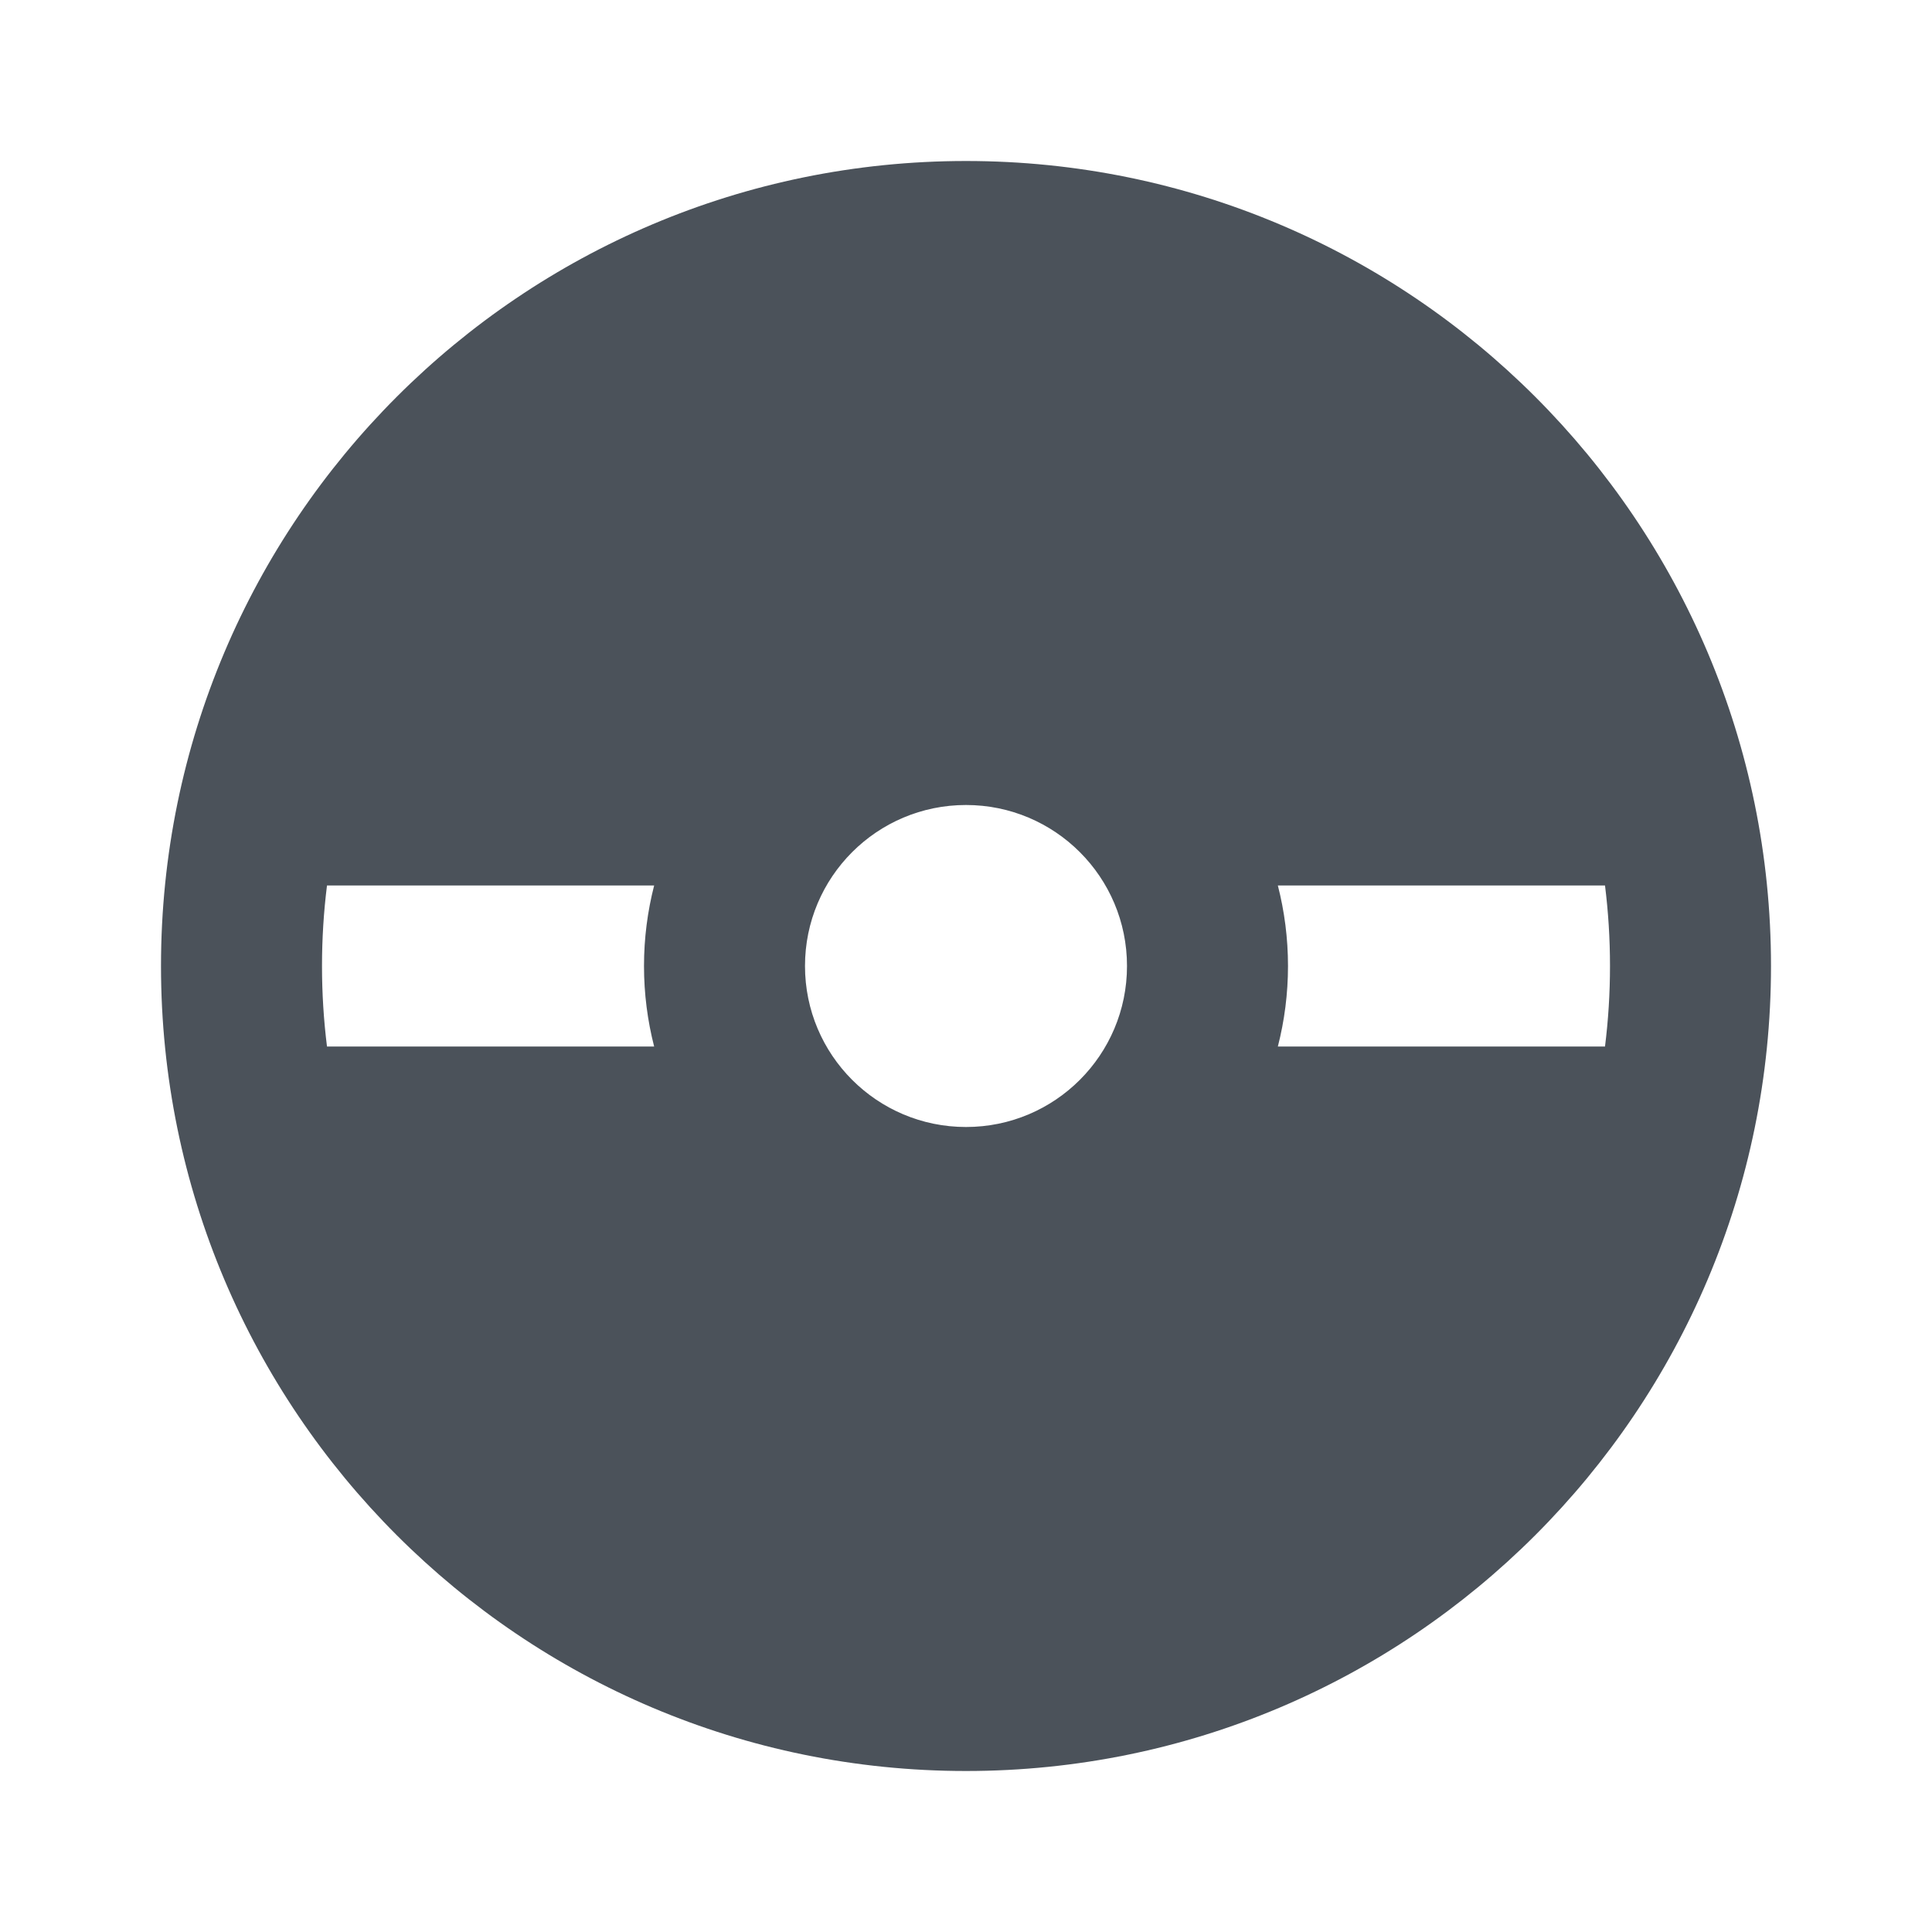 <svg width="24" height="24" viewBox="0 0 24 24" fill="none" xmlns="http://www.w3.org/2000/svg">
<path d="M12 22C6.477 22 2 17.523 2 12C2 6.477 6.477 2 12 2C17.523 2 22 6.477 22 12C22 17.523 17.523 22 12 22ZM8.126 11H4.062C4.021 11.328 4 11.661 4 12C4 12.339 4.021 12.672 4.062 13H8.126C8.044 12.68 8 12.345 8 12C8 11.655 8.044 11.32 8.126 11ZM15.874 11C15.956 11.32 16 11.655 16 12C16 12.345 15.956 12.68 15.874 13H19.938C19.979 12.672 20 12.339 20 12C20 11.661 19.979 11.328 19.938 11H15.874ZM12 14C13.105 14 14 13.105 14 12C14 10.895 13.105 10 12 10C10.895 10 10 10.895 10 12C10 13.105 10.895 14 12 14Z" fill="#4B525A"/>
</svg>
